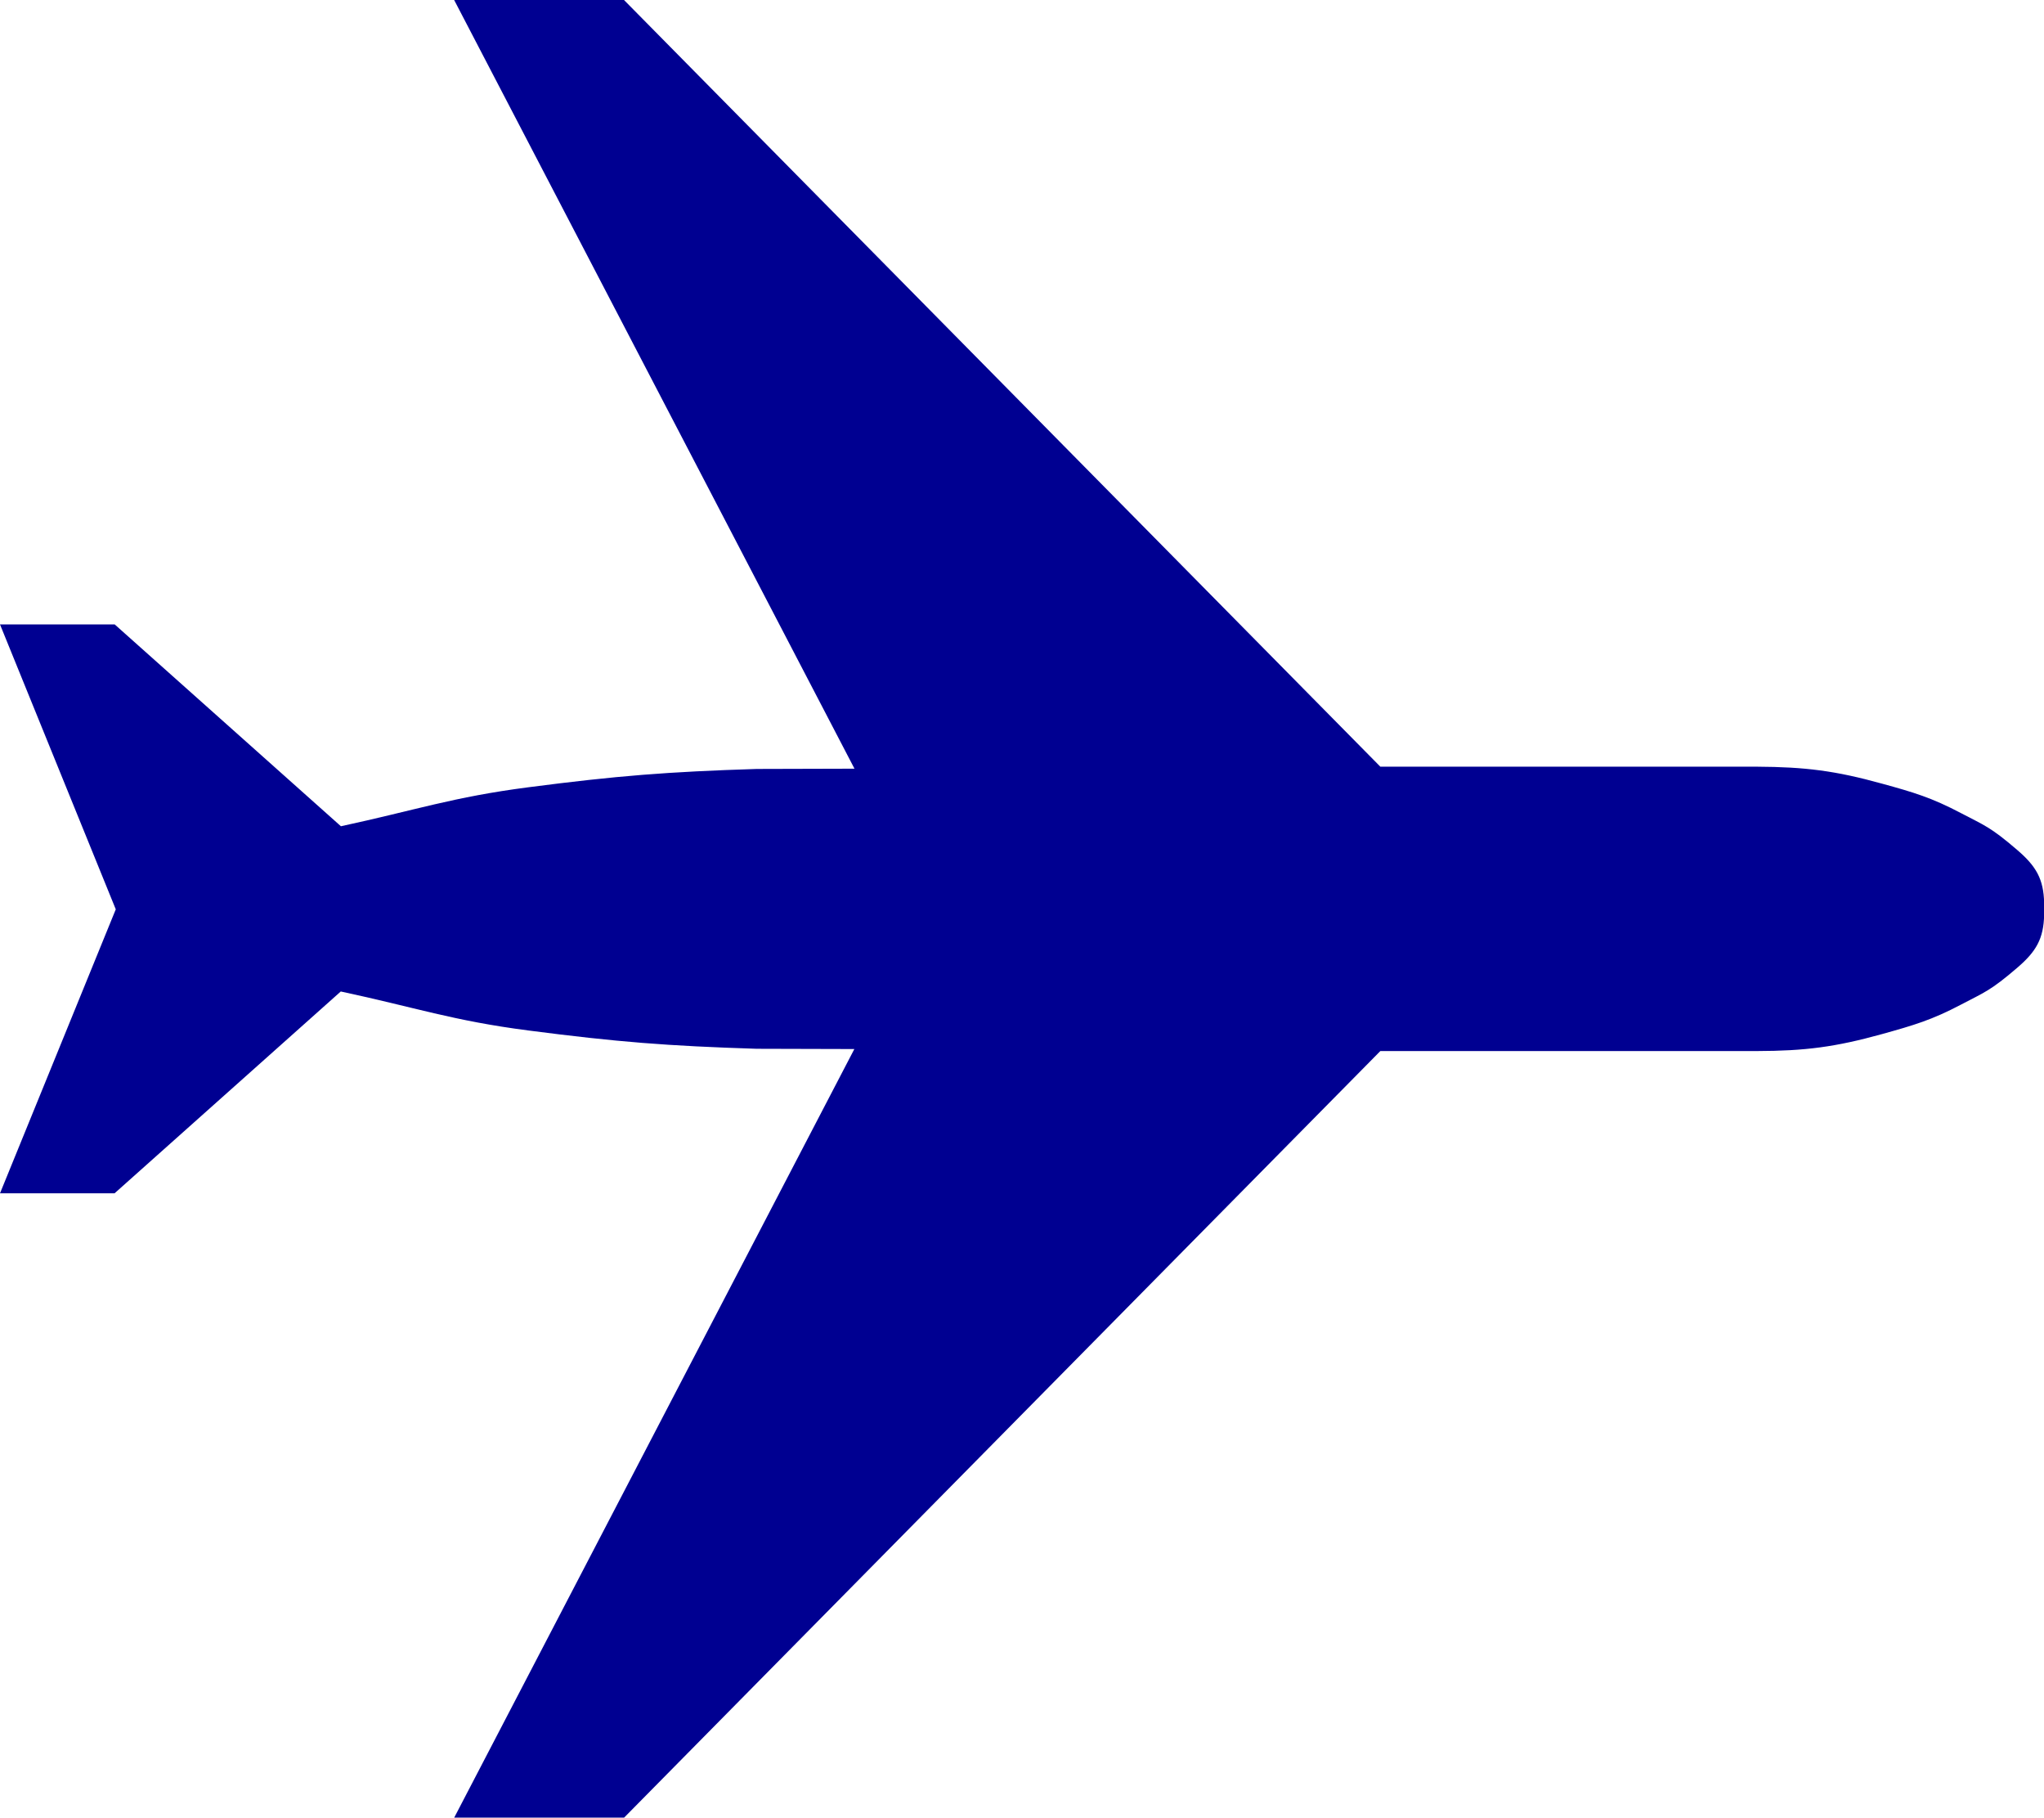 <?xml version="1.0" encoding="UTF-8"?><svg id="uuid-767f9bc3-8770-4d72-9c74-8d4862208b44" xmlns="http://www.w3.org/2000/svg" viewBox="0 0 153.07 136.08"><defs><style>.uuid-a145cb84-8f6a-4807-a6fb-075fe3713374{fill:#000091;}</style></defs><g id="uuid-31d1e352-7ae9-49c2-8e20-d654f5fe81d4"><path id="uuid-18e775c2-b95f-4588-9561-0f0e80cc1303" class="uuid-a145cb84-8f6a-4807-a6fb-075fe3713374" d="m0,46.75h8.59l16.94,15.11c5.57-1.2,8.4-2.19,14.05-2.92,6.63-.86,10.41-1.16,17.09-1.37l7.32-.02L34.01,0h12.72l56.64,57.4h28.21c3.6.02,5.86.3,9.36,1.27,2.37.65,3.72,1.05,5.94,2.22,1.71.9,2.17,1.01,4.19,2.75,1.41,1.21,1.97,2.17,2.01,3.96v.89c-.04,1.8-.6,2.75-2.01,3.96-2.01,1.73-2.48,1.85-4.19,2.75-2.22,1.17-3.57,1.56-5.94,2.22-3.5.97-5.75,1.26-9.36,1.27h-28.21l-56.64,57.4h-12.72l29.97-57.55-7.32-.02c-6.68-.21-10.46-.51-17.09-1.37-5.65-.73-8.48-1.73-14.05-2.92l-16.94,15.11H0l8.67-21.26L0,46.75Z"/></g></svg>